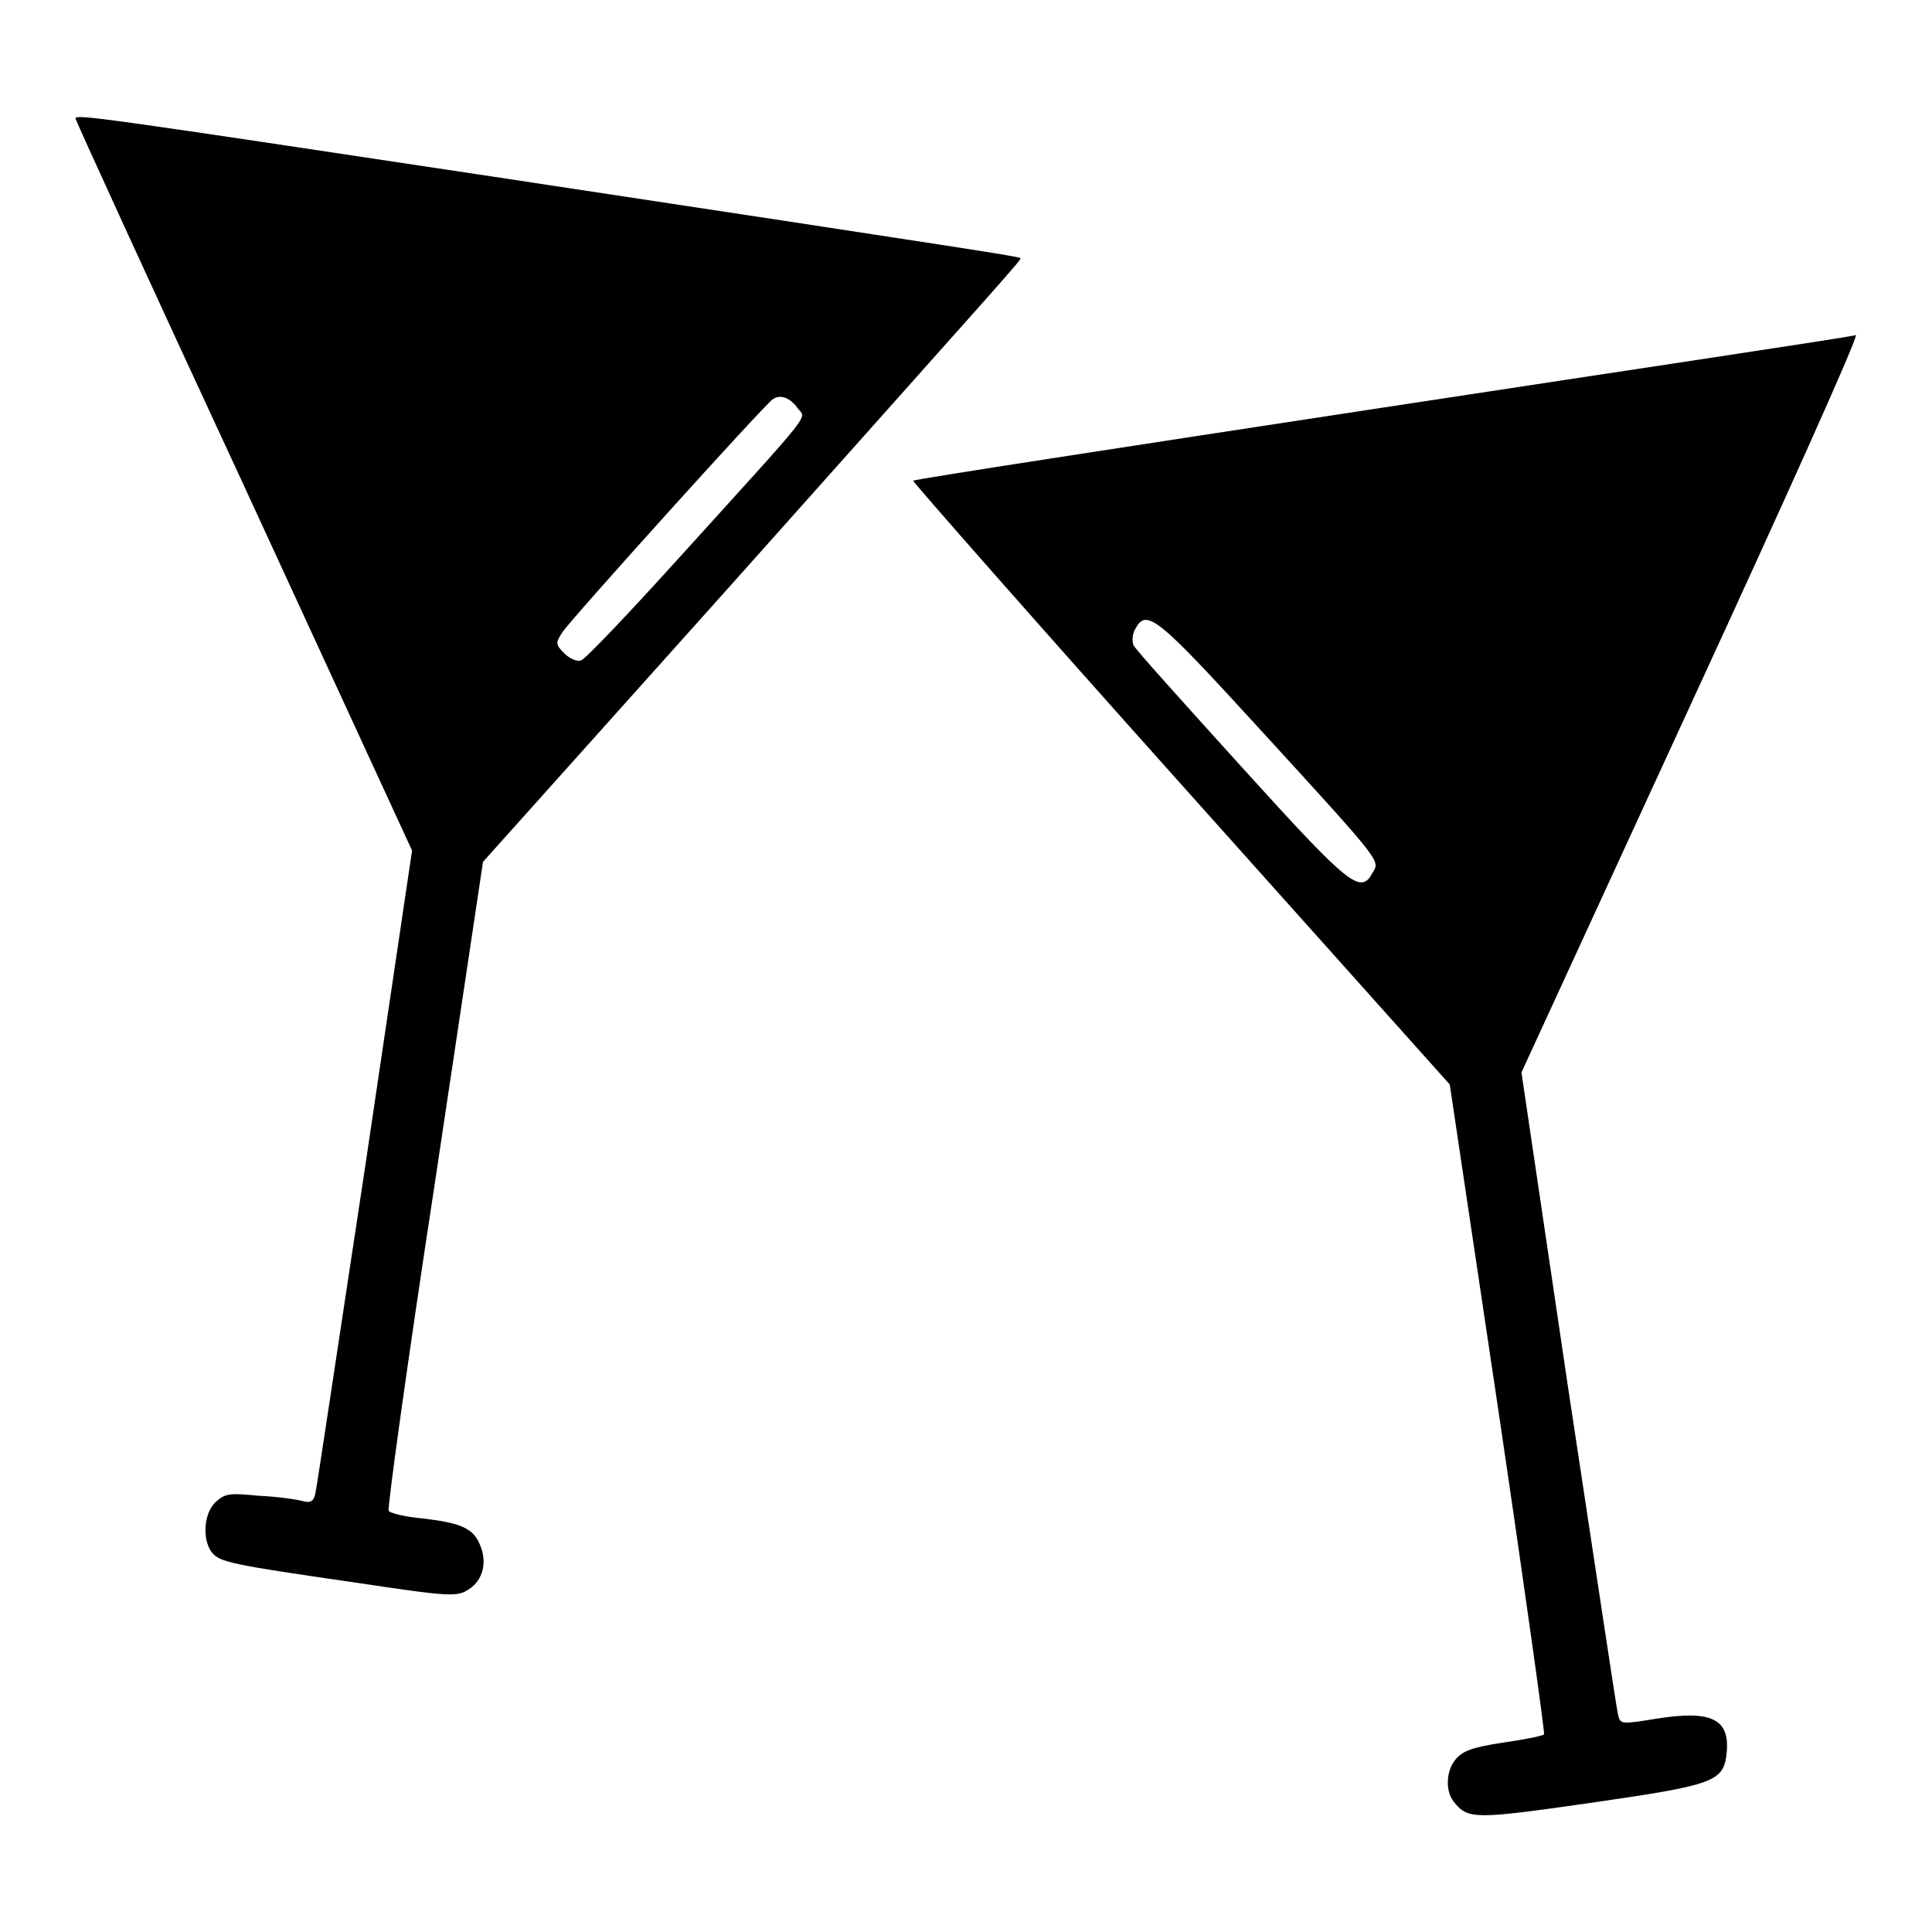 <?xml version="1.0" encoding="utf-8"?>
<!-- Svg Vector Icons : http://www.onlinewebfonts.com/icon -->
<!DOCTYPE svg PUBLIC "-//W3C//DTD SVG 1.1//EN" "http://www.w3.org/Graphics/SVG/1.1/DTD/svg11.dtd">
<svg version="1.1" xmlns="http://www.w3.org/2000/svg" xmlns:xlink="http://www.w3.org/1999/xlink" x="0px" y="0px" viewBox="0 0 256 256" enable-background="new 0 0 256 256" xml:space="preserve">
<g><g><g><path fill="#000000" d="M10,15.7c0,0.2,10,22.1,22.3,48.6l22.3,48.4l-6.2,41.8c-3.5,23-6.4,42.5-6.6,43.3c-0.2,1.1-0.6,1.4-1.7,1.1c-0.7-0.2-3.3-0.6-5.8-0.7c-4-0.4-4.5-0.3-5.8,0.9c-1.5,1.5-1.7,4.8-0.5,6.5c1,1.4,2.5,1.7,19.1,4.1c12.6,1.9,13.5,1.9,15,0.9c1.9-1.2,2.5-3.6,1.5-5.9c-0.9-2.2-2.5-2.9-7.6-3.5c-2.3-0.2-4.3-0.7-4.5-1c-0.2-0.3,2.5-19.8,6.1-43.3l6.4-42.7l32.7-36.5c37.8-42.4,38.7-43.3,38.5-43.5c-0.2-0.2-4.5-0.9-69.9-10.8C12.9,15.5,10,15.1,10,15.7z M105.7,54.1c1.1,1.5,2.6-0.4-15.8,19.9C83.3,81.3,77.5,87.4,77,87.5c-0.5,0.2-1.5-0.2-2.2-0.9c-1.2-1.2-1.2-1.4-0.3-2.8c1.1-1.7,26.8-30.2,27.9-30.9C103.4,52.2,104.7,52.7,105.7,54.1z"/><path fill="#000000" d="M183.3,54c-34.1,5.2-62.2,9.5-62.3,9.7c-0.1,0.1,15.8,18.2,35.4,40.1l35.7,39.9l6.4,42.9c3.5,23.6,6.2,43,6.1,43.2c-0.1,0.2-2.6,0.7-5.4,1.1c-4,0.6-5.4,1.1-6.3,2.2c-1.3,1.5-1.4,4.2-0.3,5.6c1.9,2.4,2.7,2.4,18.1,0.2c16.6-2.4,17.7-2.8,18.1-6.7c0.4-4.4-2-5.6-9.1-4.5c-4.9,0.8-5,0.8-5.3-0.5c-0.2-0.7-3.1-20.2-6.6-43.2l-6.2-41.9l22.5-48.9c12.4-26.9,22.3-48.9,21.8-48.8C245.6,44.6,217.4,48.8,183.3,54z M167.1,96.8c16.3,17.8,15.7,17.2,14.8,18.8c-1.6,3-3,1.9-17.4-14c-7.6-8.4-14.1-15.6-14.3-16.1c-0.2-0.5-0.2-1.4,0.2-2.1C151.9,80.5,153.3,81.7,167.1,96.8z"/></g></g></g>
</svg>
